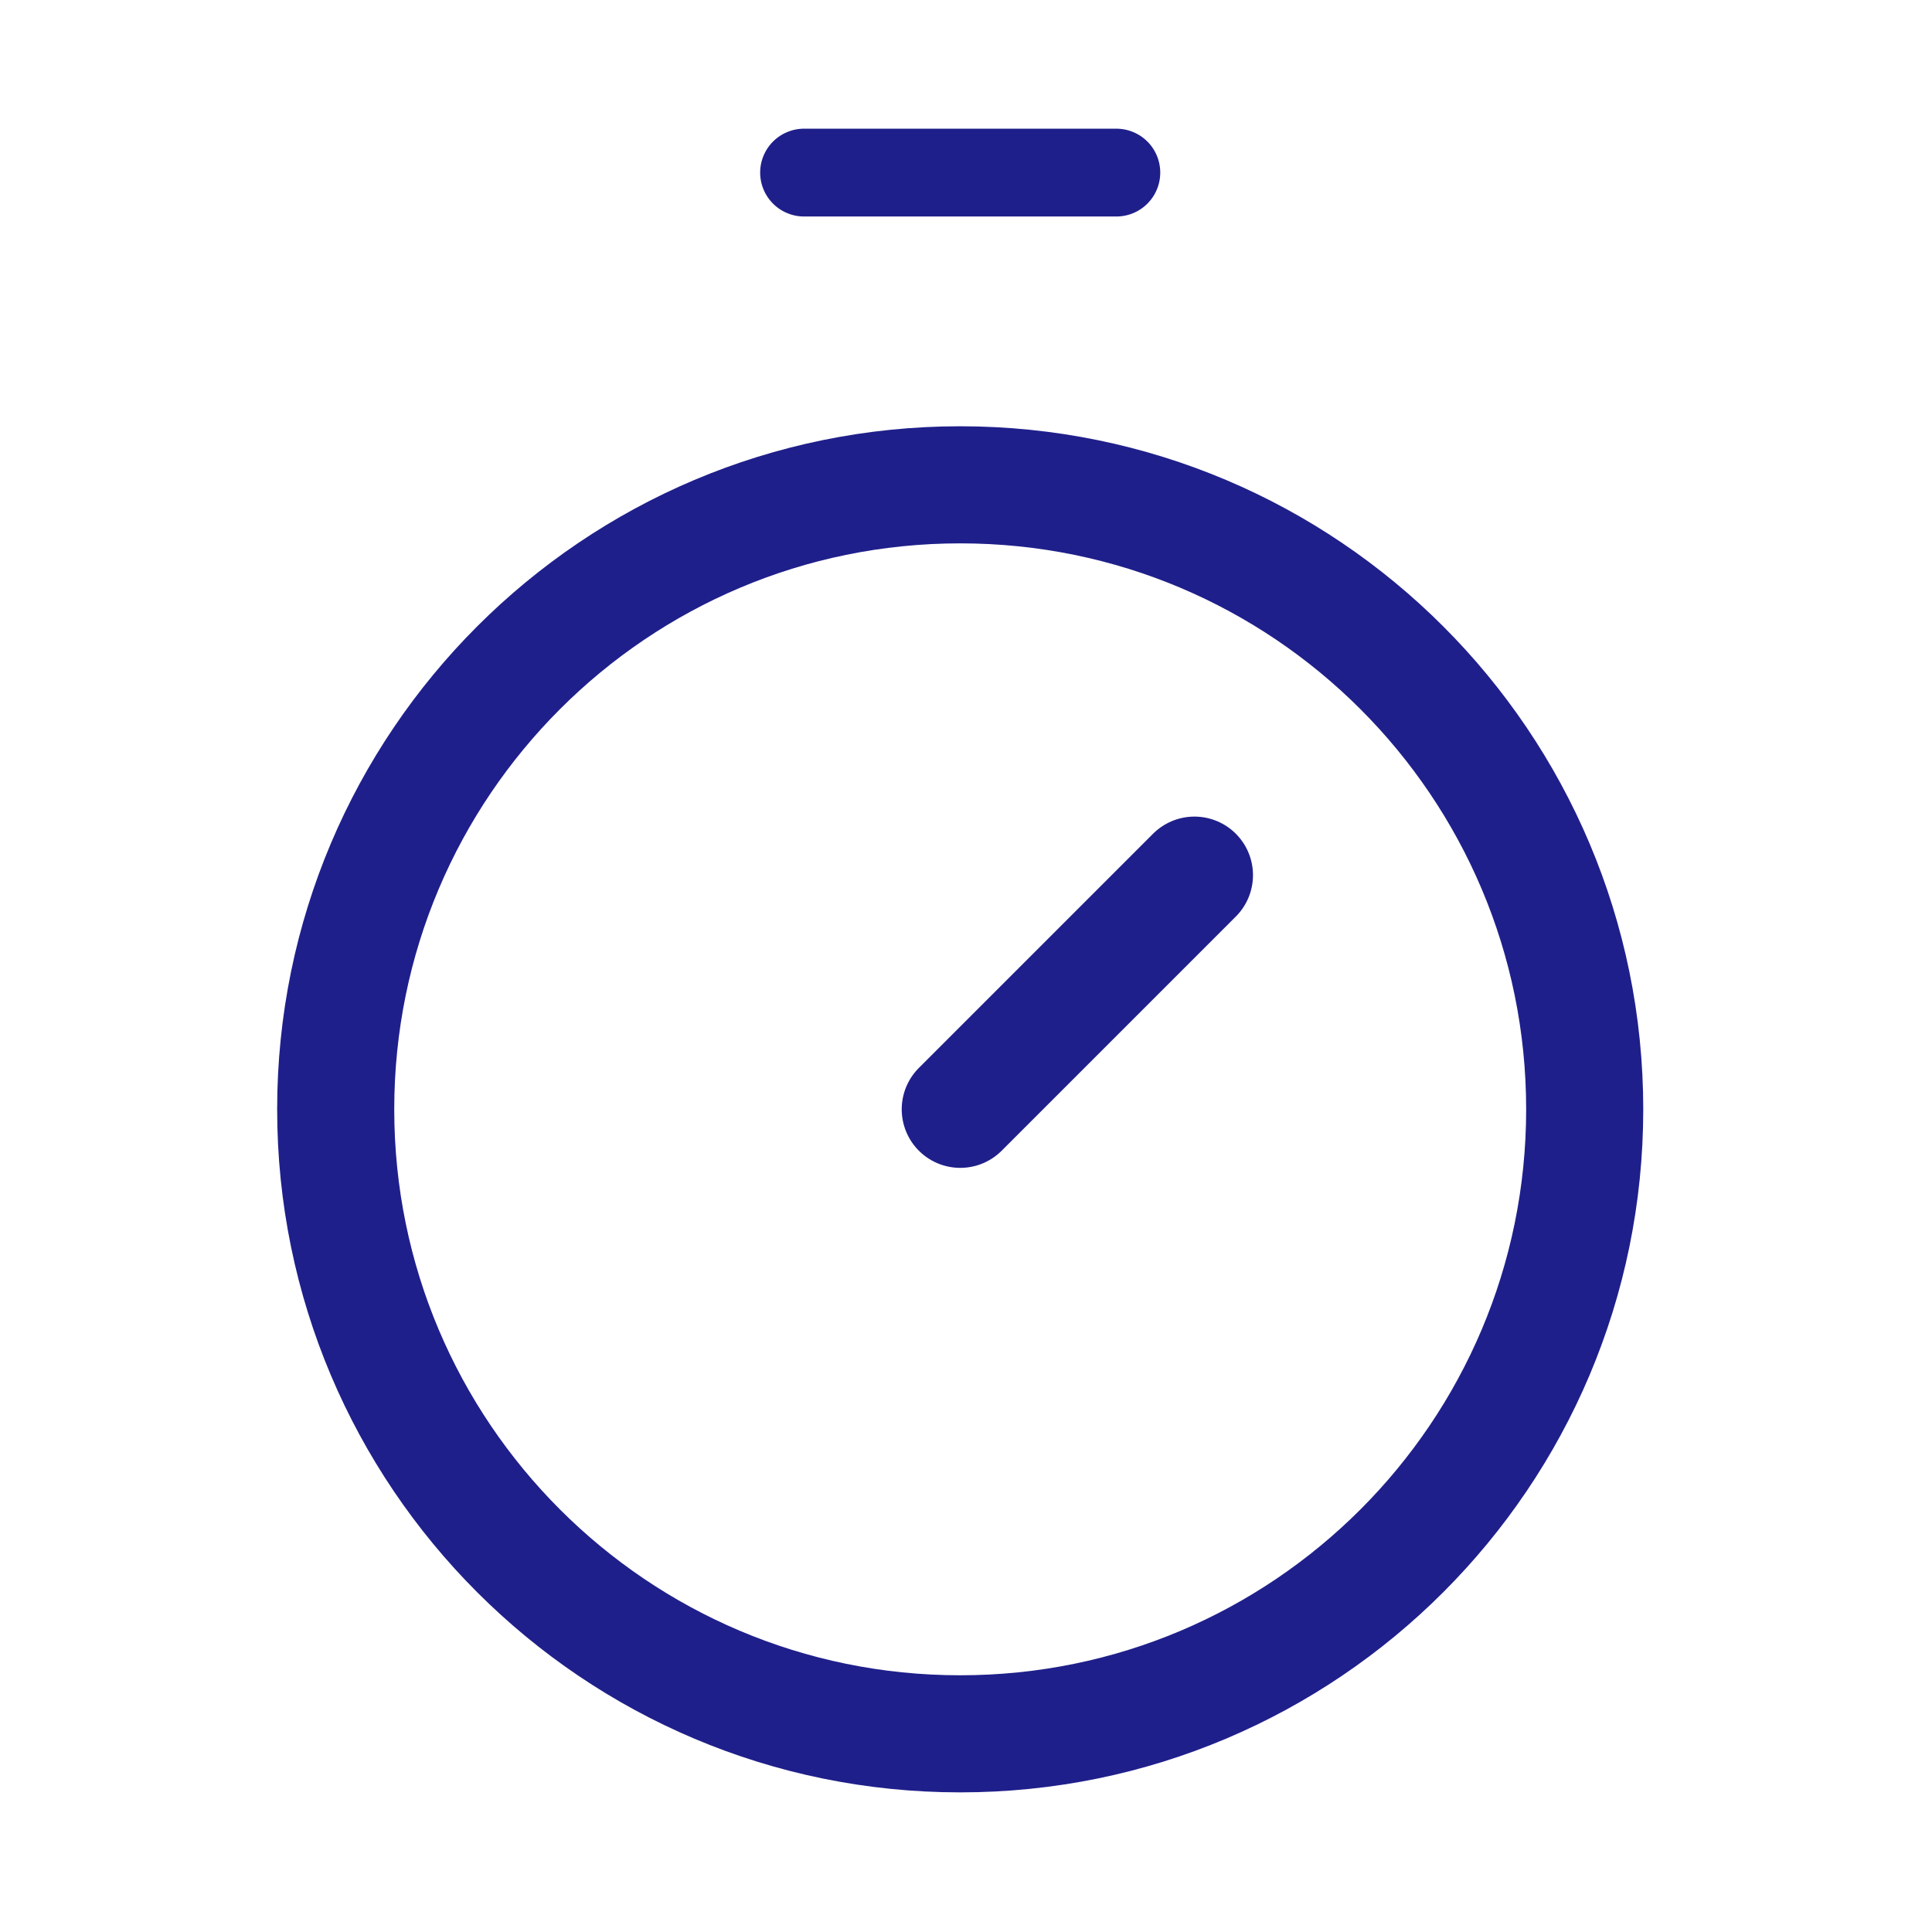<svg width="33" height="33" viewBox="0 0 33 33" fill="none" xmlns="http://www.w3.org/2000/svg">
<path d="M13.734 2.948H19.068" stroke="#1F1F8B" stroke-width="1.5" stroke-linecap="round" stroke-linejoin="round"/>
<path d="M16.402 18.948L20.402 14.948" stroke="#1F1F8B" stroke-width="2" stroke-linecap="round" stroke-linejoin="round"/>
<path d="M16.401 29.615C22.292 29.615 27.068 24.839 27.068 18.948C27.068 13.057 22.292 8.281 16.401 8.281C10.51 8.281 5.734 13.057 5.734 18.948C5.734 24.839 10.51 29.615 16.401 29.615Z" stroke="#1F1F8B" stroke-width="2" stroke-linecap="round" stroke-linejoin="round"/>
</svg>
